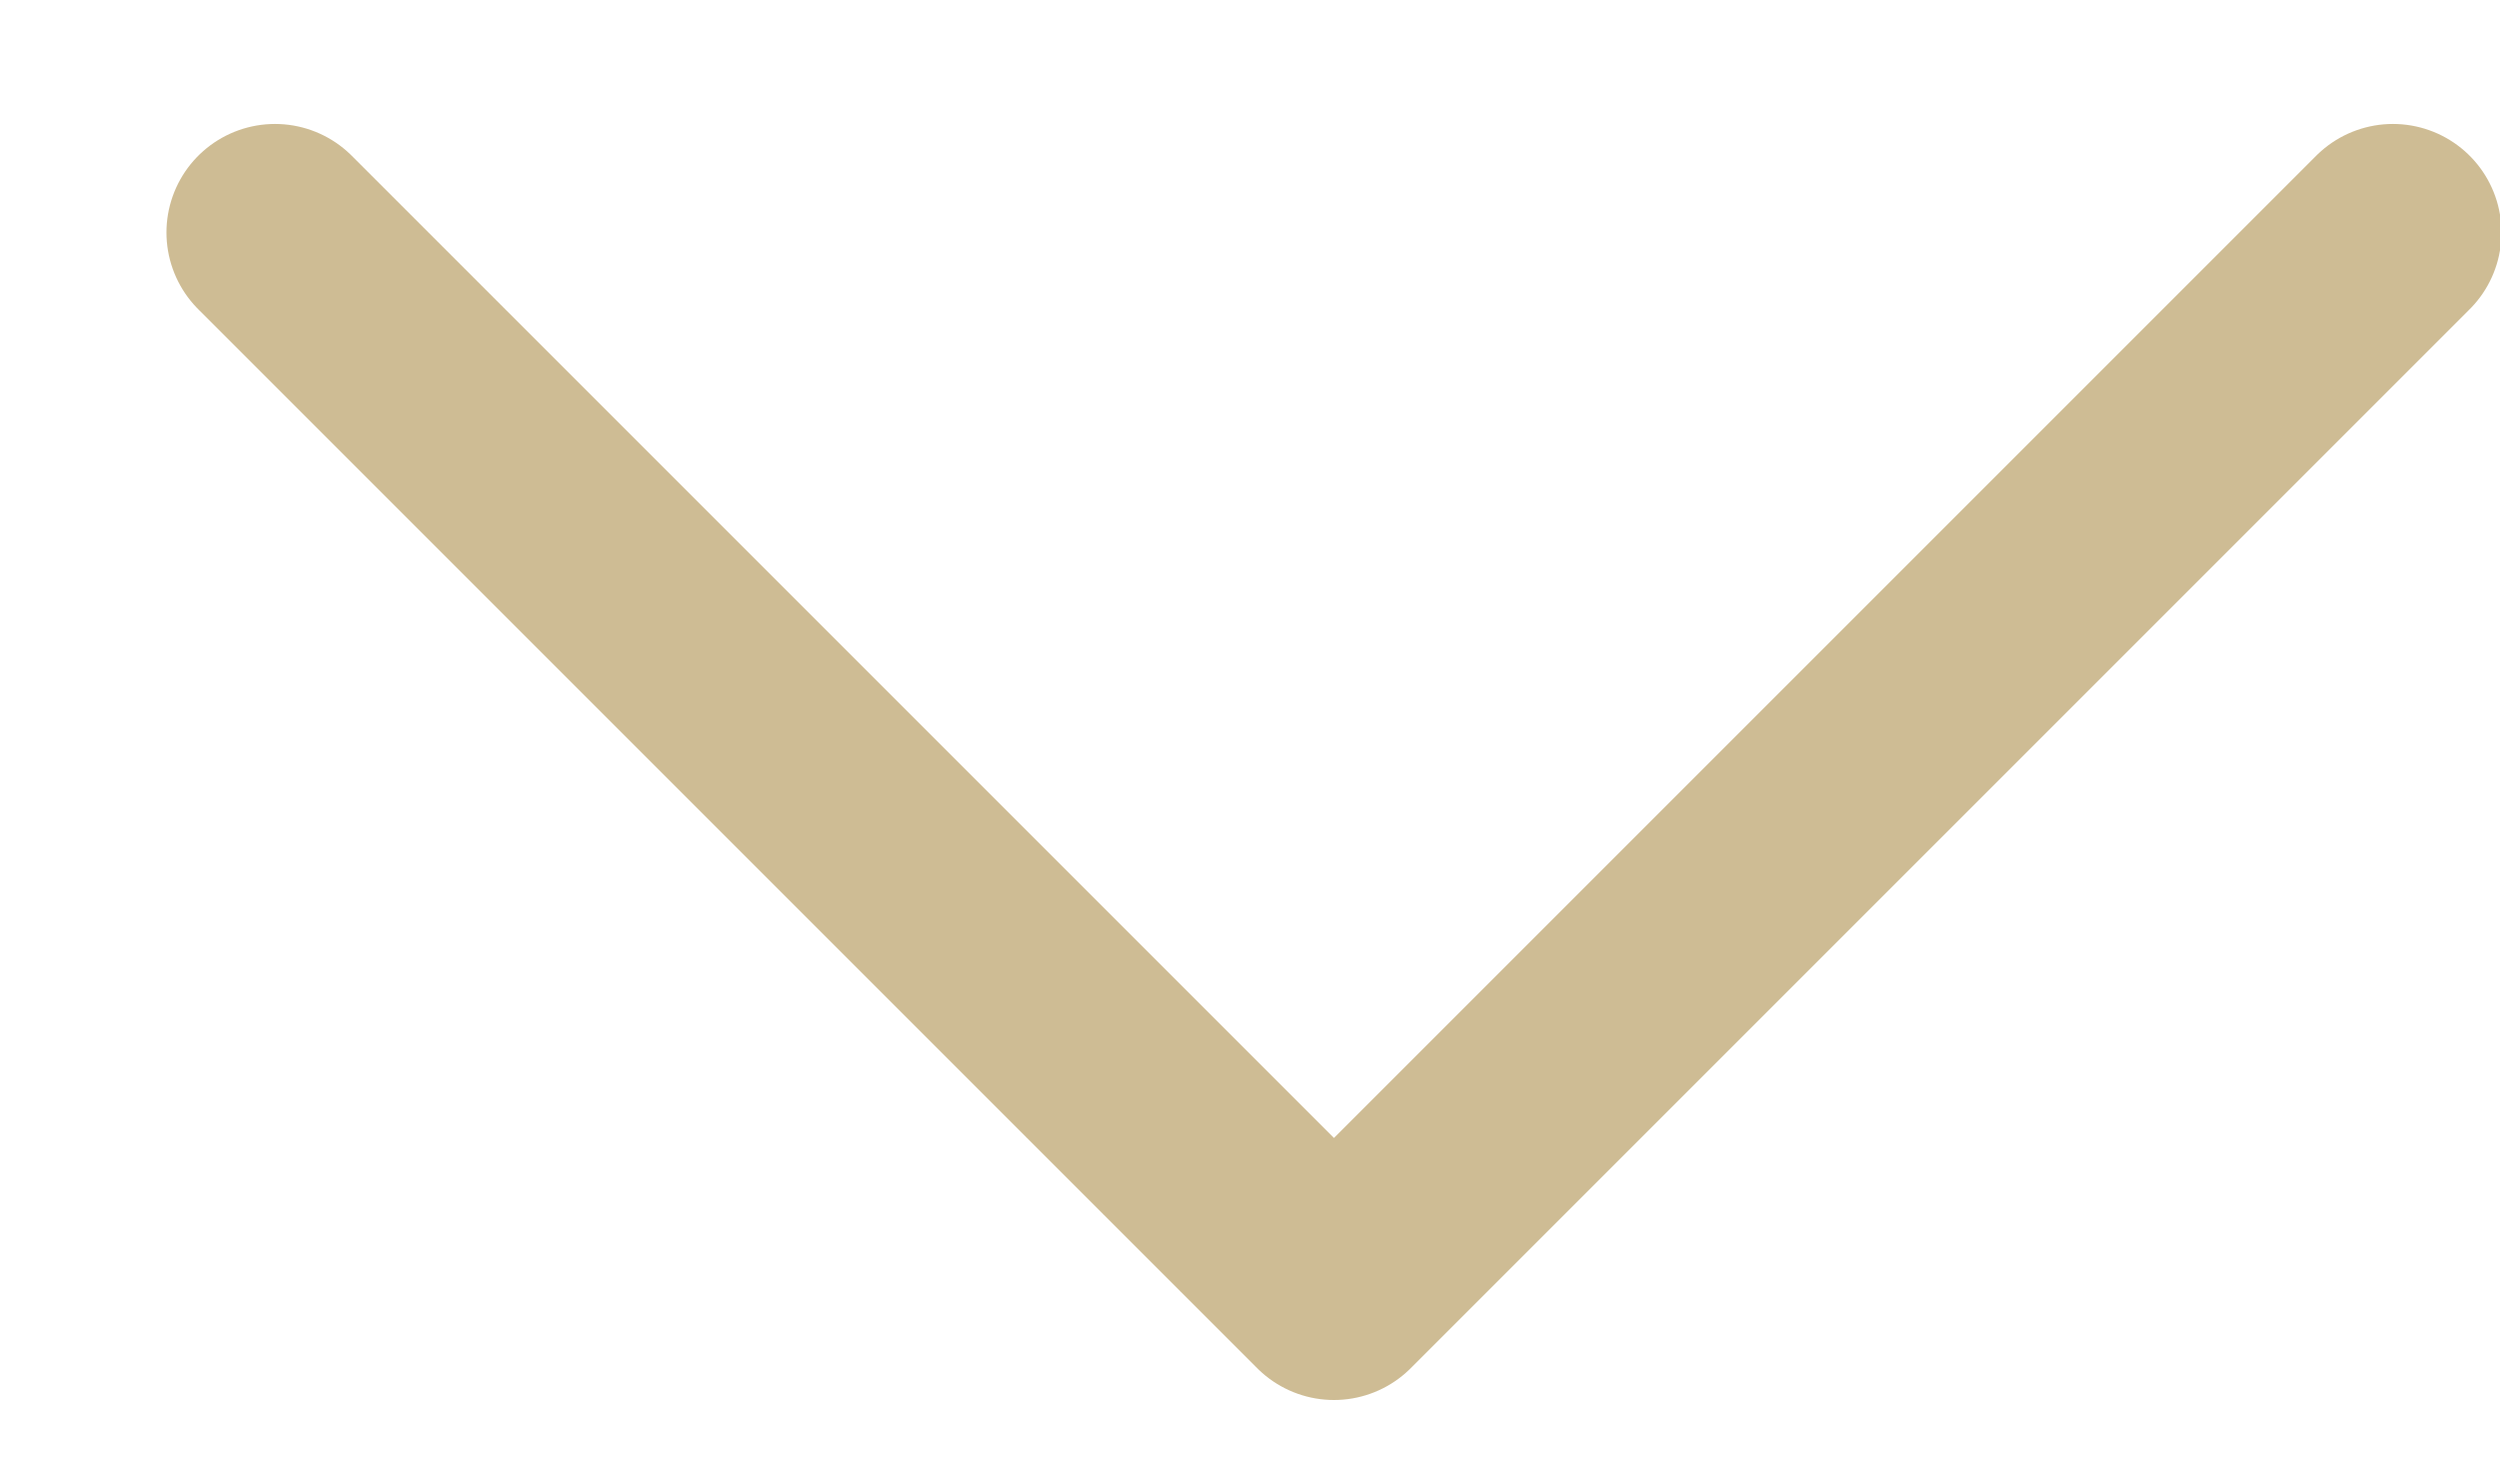 <svg width="12" height="7" viewBox="0 0 12 7" fill="none" xmlns="http://www.w3.org/2000/svg">
<path d="M1.32 1.116L6.403 6.199L11.486 1.116" stroke="#CEBC94" stroke-width="1.042" stroke-linecap="round" stroke-linejoin="round"/>
</svg>
